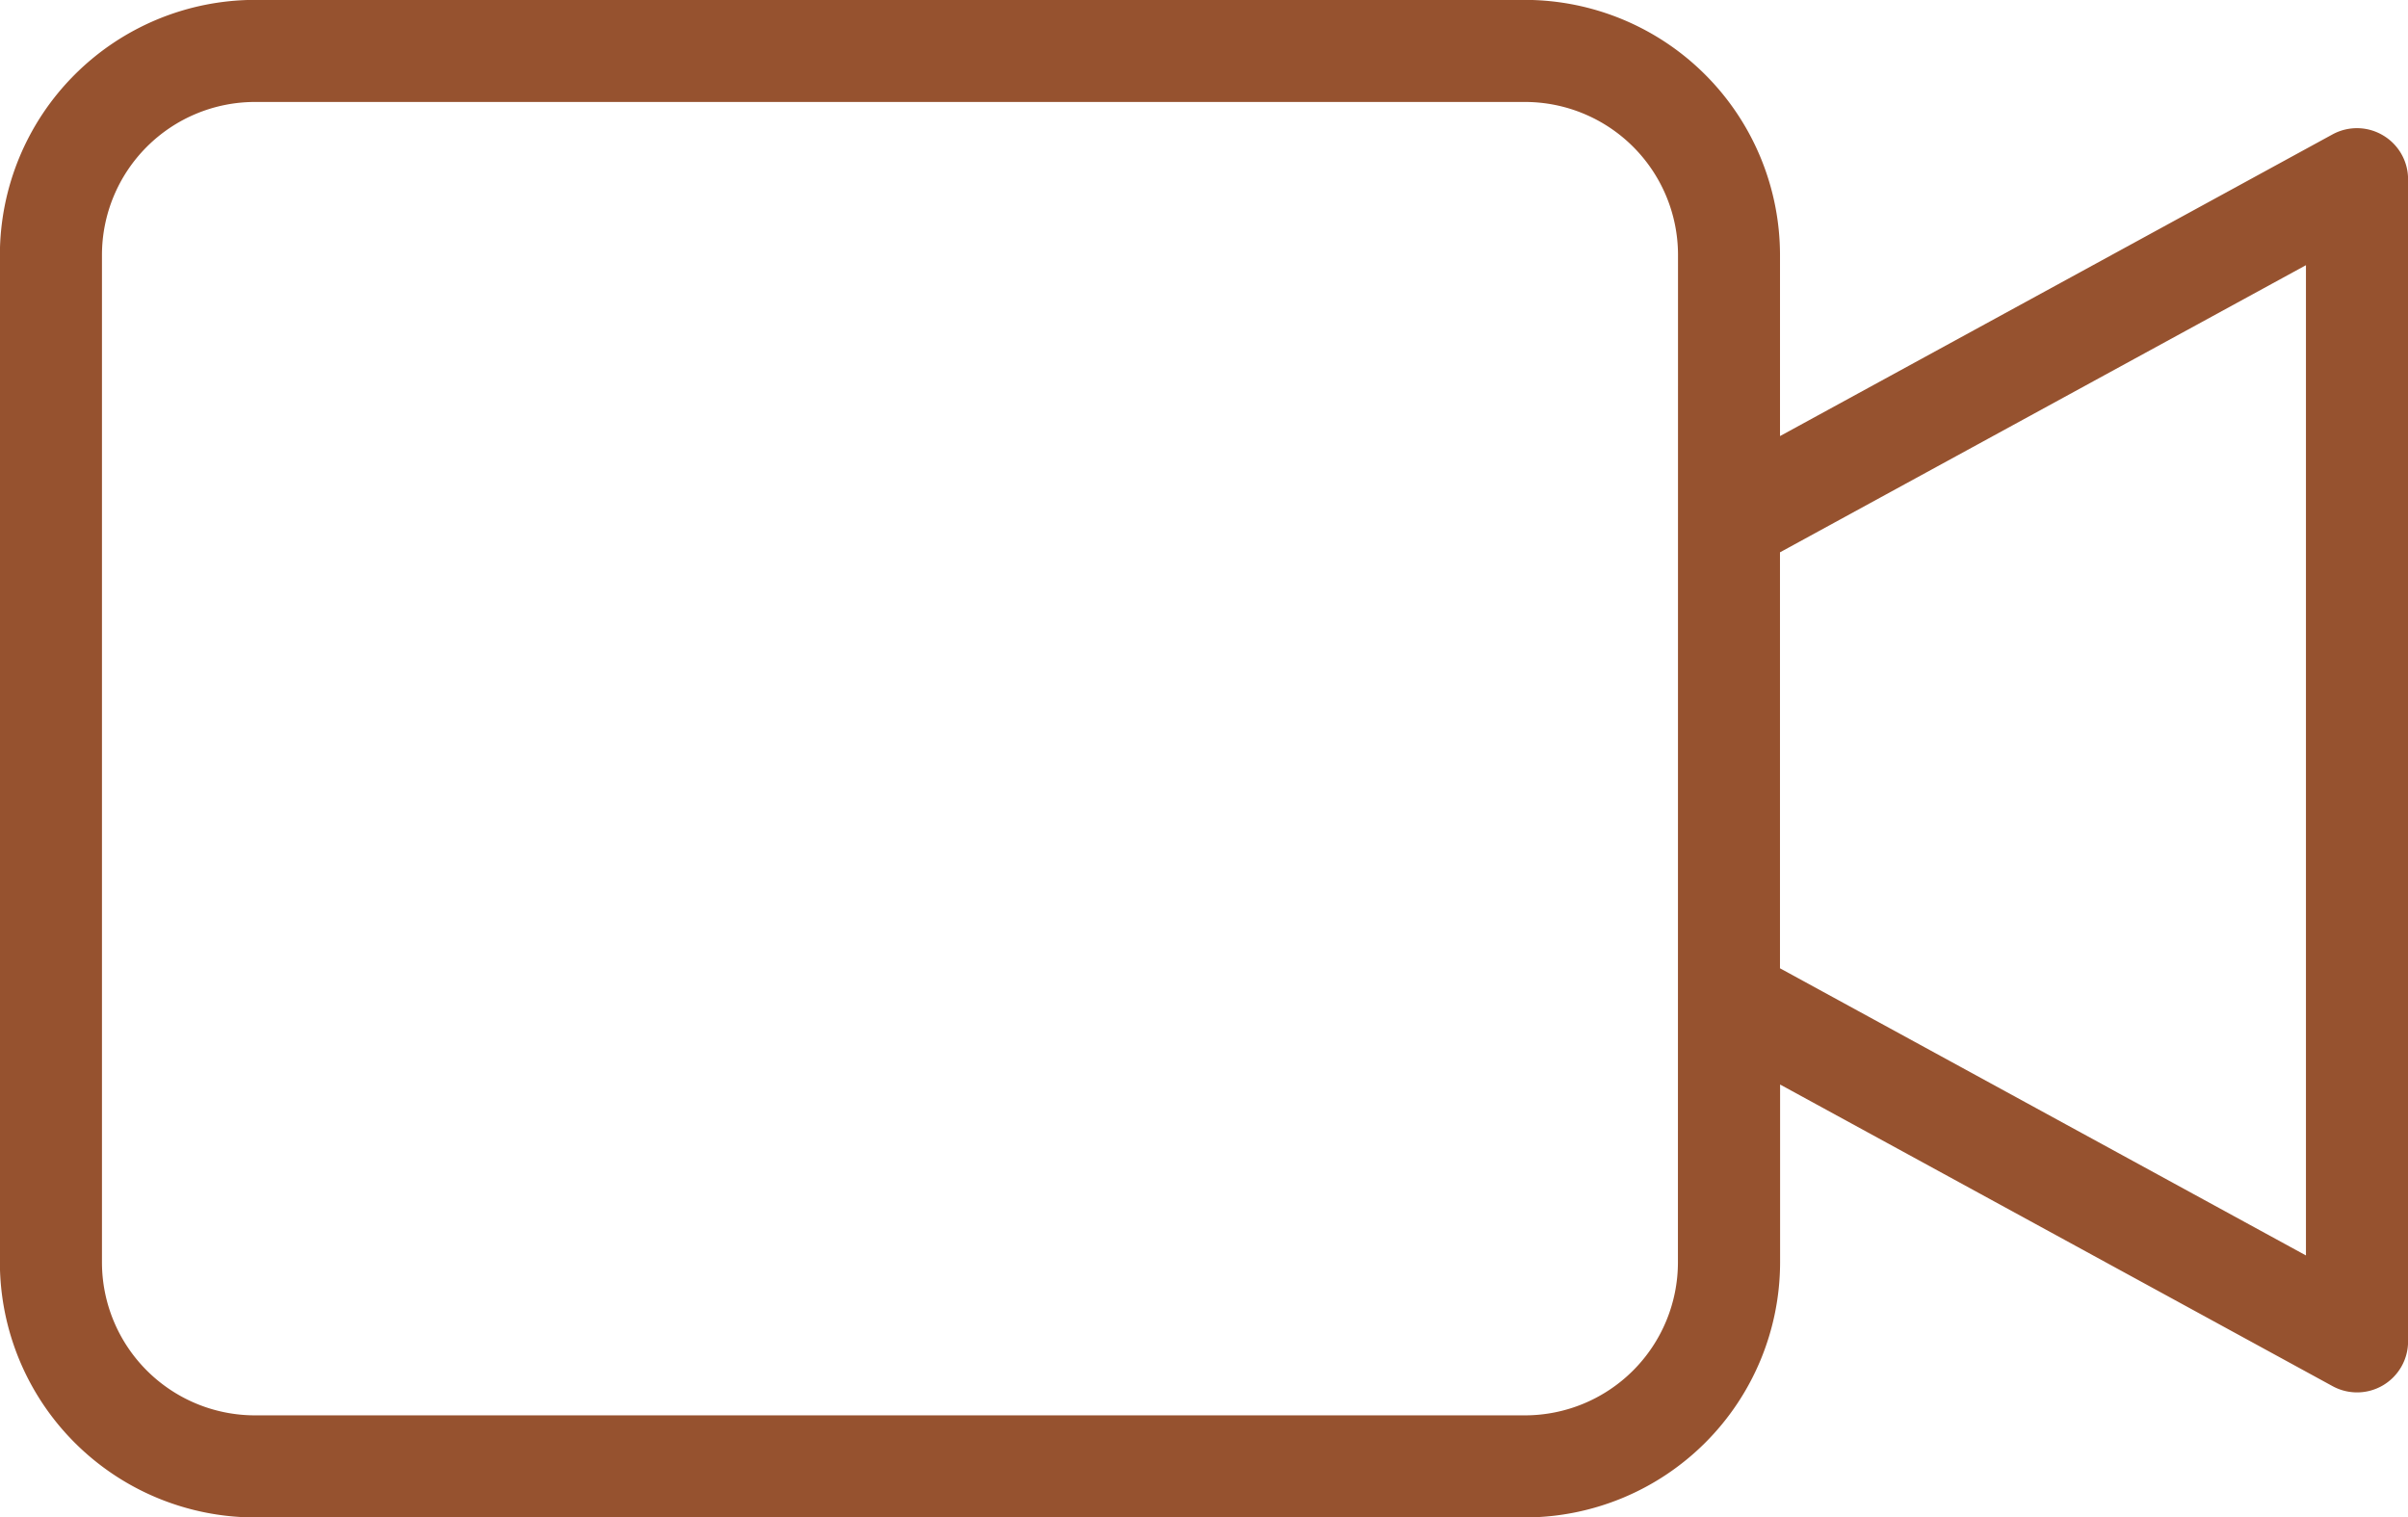 <svg xmlns="http://www.w3.org/2000/svg" id="ICONO_VIDEO" data-name="ICONO VIDEO" width="84.925" height="53.514" viewBox="0 0 84.925 53.514"><path id="Trazado_107" data-name="Trazado 107" d="M664.255,75.033A1.8,1.8,0,0,0,662.475,75L642.989,85.64V79.256a9.006,9.006,0,0,0-9-9H589.208a9.006,9.006,0,0,0-9,9v35.522a9.006,9.006,0,0,0,9,9h44.784a9.006,9.006,0,0,0,9-9V108.51l19.487,10.639a1.8,1.8,0,0,0,2.661-1.579V76.58A1.8,1.8,0,0,0,664.255,75.033Zm-24.866,39.745a5.4,5.4,0,0,1-5.4,5.4H589.208a5.4,5.4,0,0,1-5.4-5.4V79.256a5.4,5.4,0,0,1,5.4-5.4h44.784a5.4,5.4,0,0,1,5.4,5.4Zm22.149-.24-18.55-10.128V89.74l18.55-10.127Z" transform="translate(-580.212 -70.26)" fill="#96522f"></path></svg>